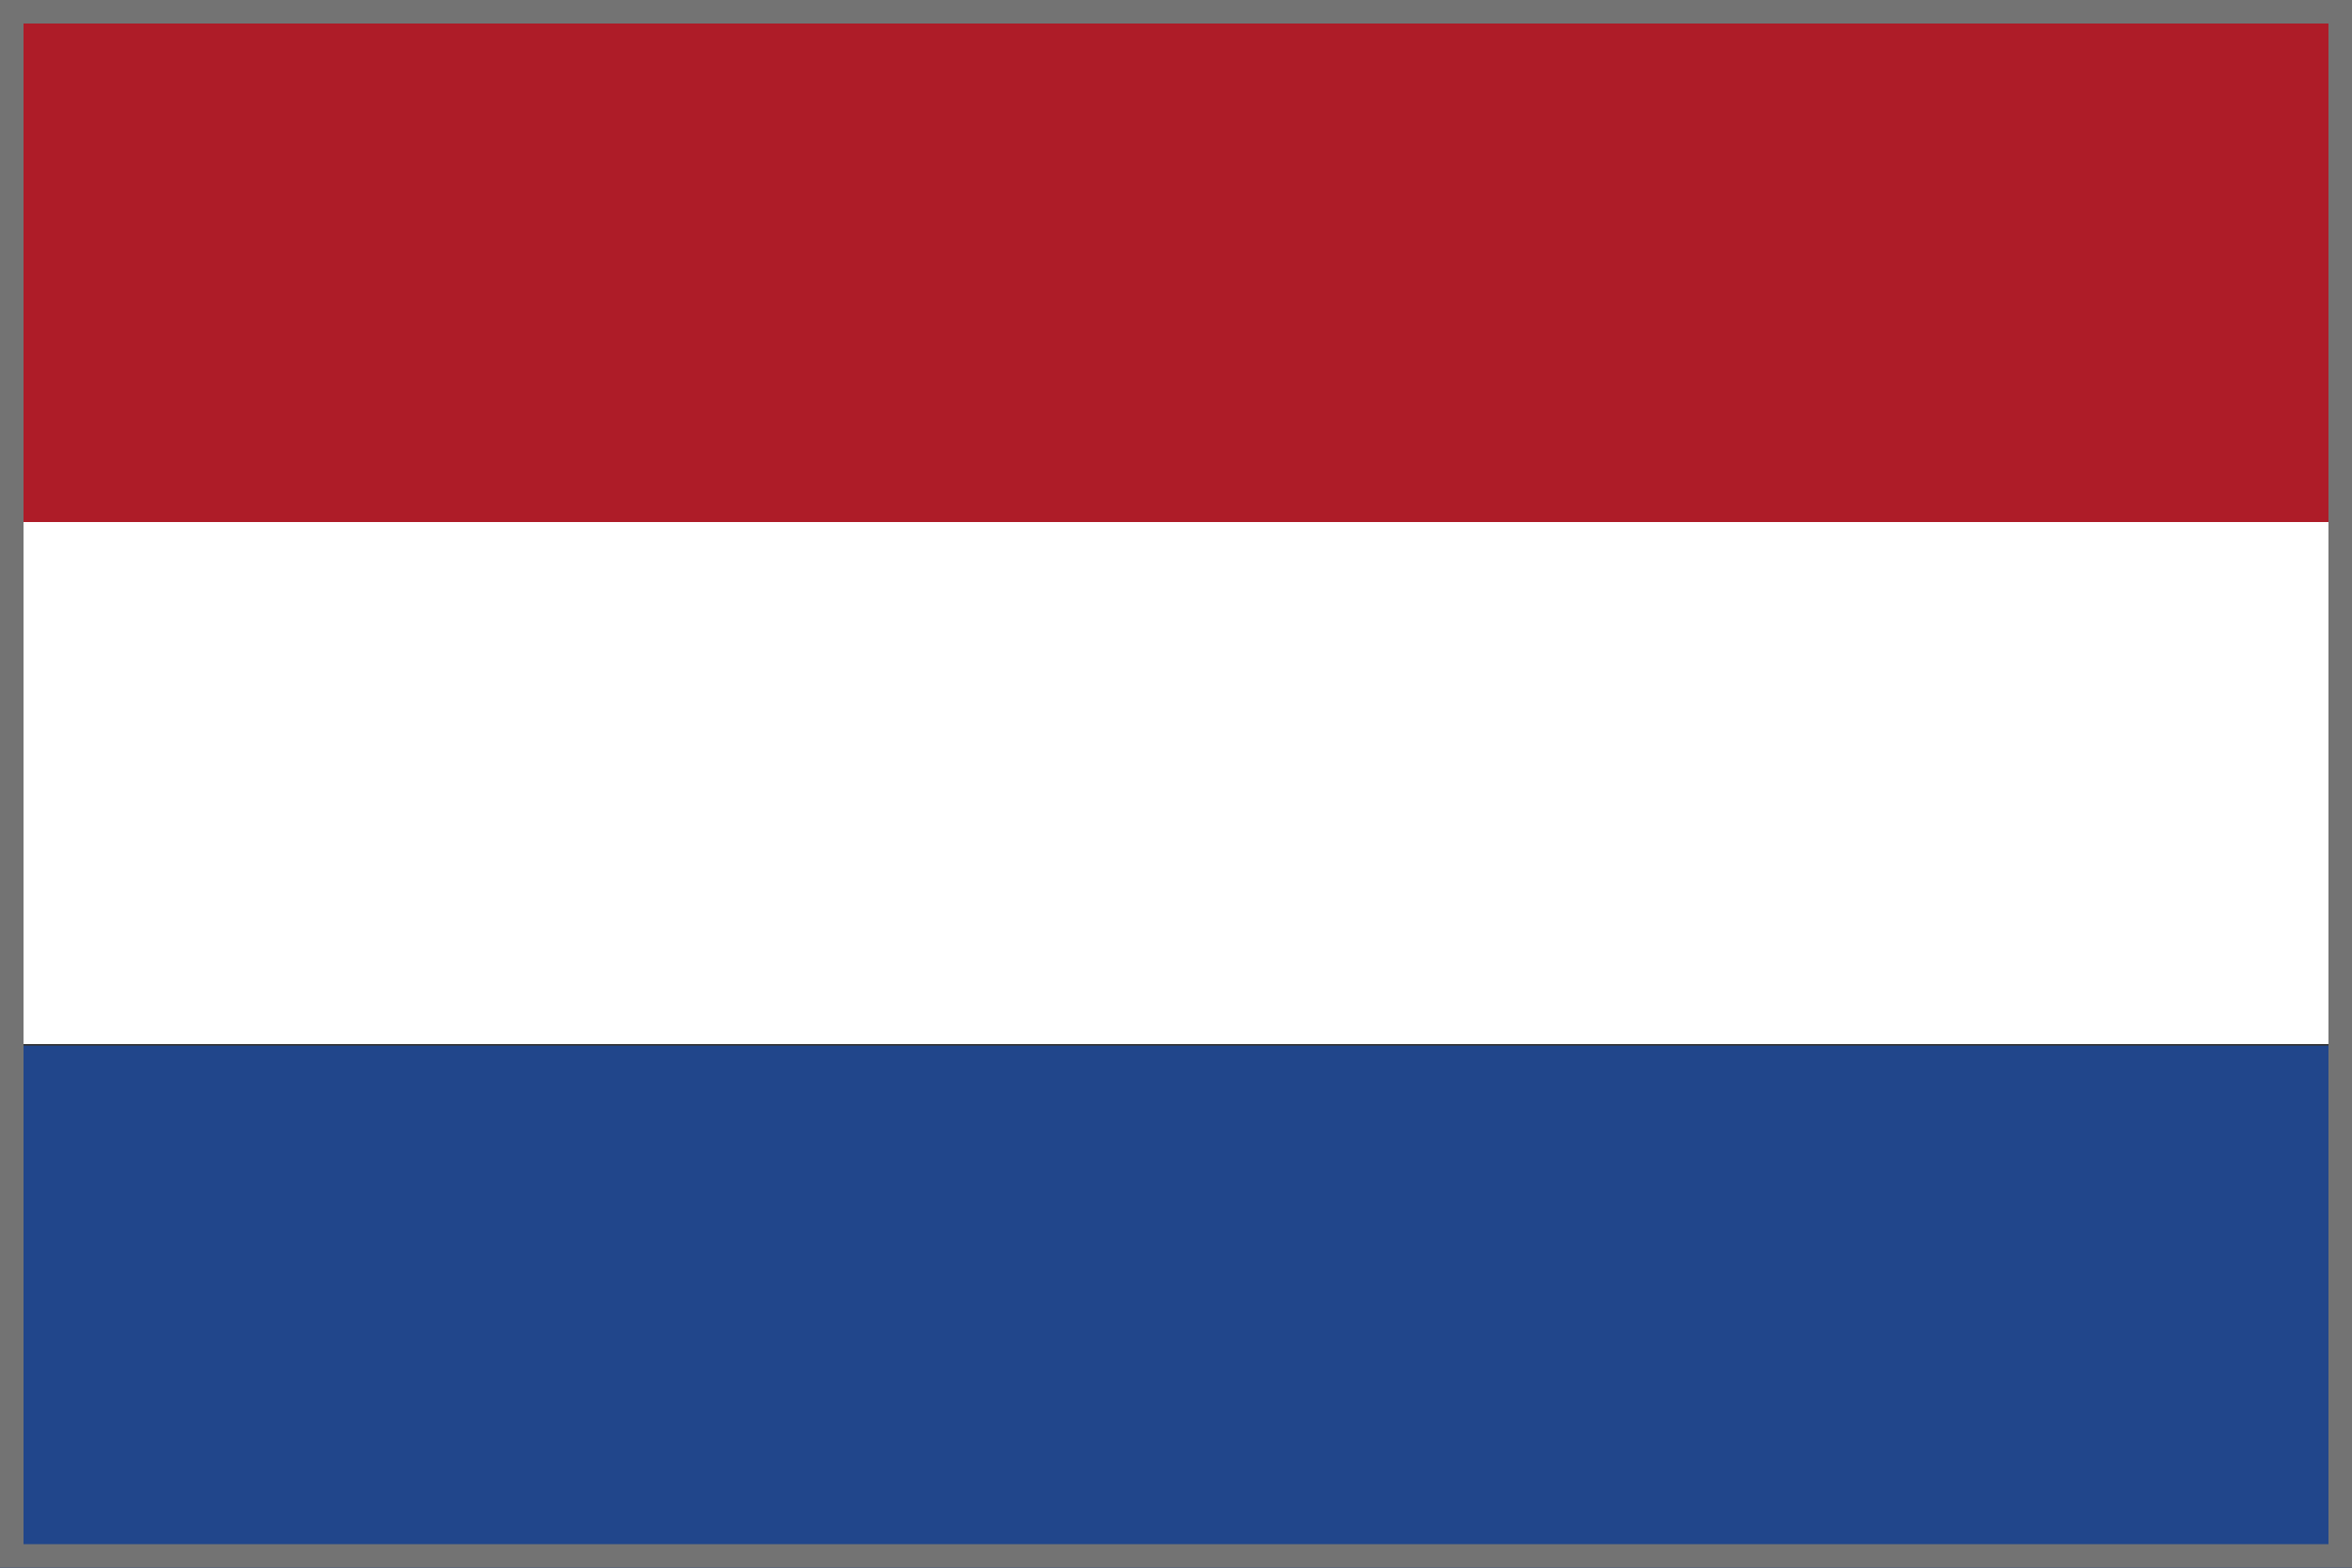 <svg xmlns="http://www.w3.org/2000/svg" viewBox="0 0 15 10"><rect x="0" y="0" width="15" height="10" fill="#333333" stroke="none"/><defs><style>.cls-1{fill:#21468b;}.cls-2{fill:#fff;}.cls-3{fill:#ae1c28;}.cls-4{fill:#737373;}</style></defs><title>Hymer_country_flags_netherlands</title><g id="Netherlands"><rect id="_3" data-name="3" class="cls-1" y="6.67" width="15" height="3.33"/><rect id="_2" data-name="2" class="cls-2" y="3.33" width="15" height="3.33"/><rect id="_1" data-name="1" class="cls-3" width="15" height="3.33"/></g><g id="Kontur_737373" data-name="Kontur #737373"><path class="cls-4" d="M14.85.15v9.7H.15V.15h14.7M15,0H0V10H15V0Z"/></g></svg>